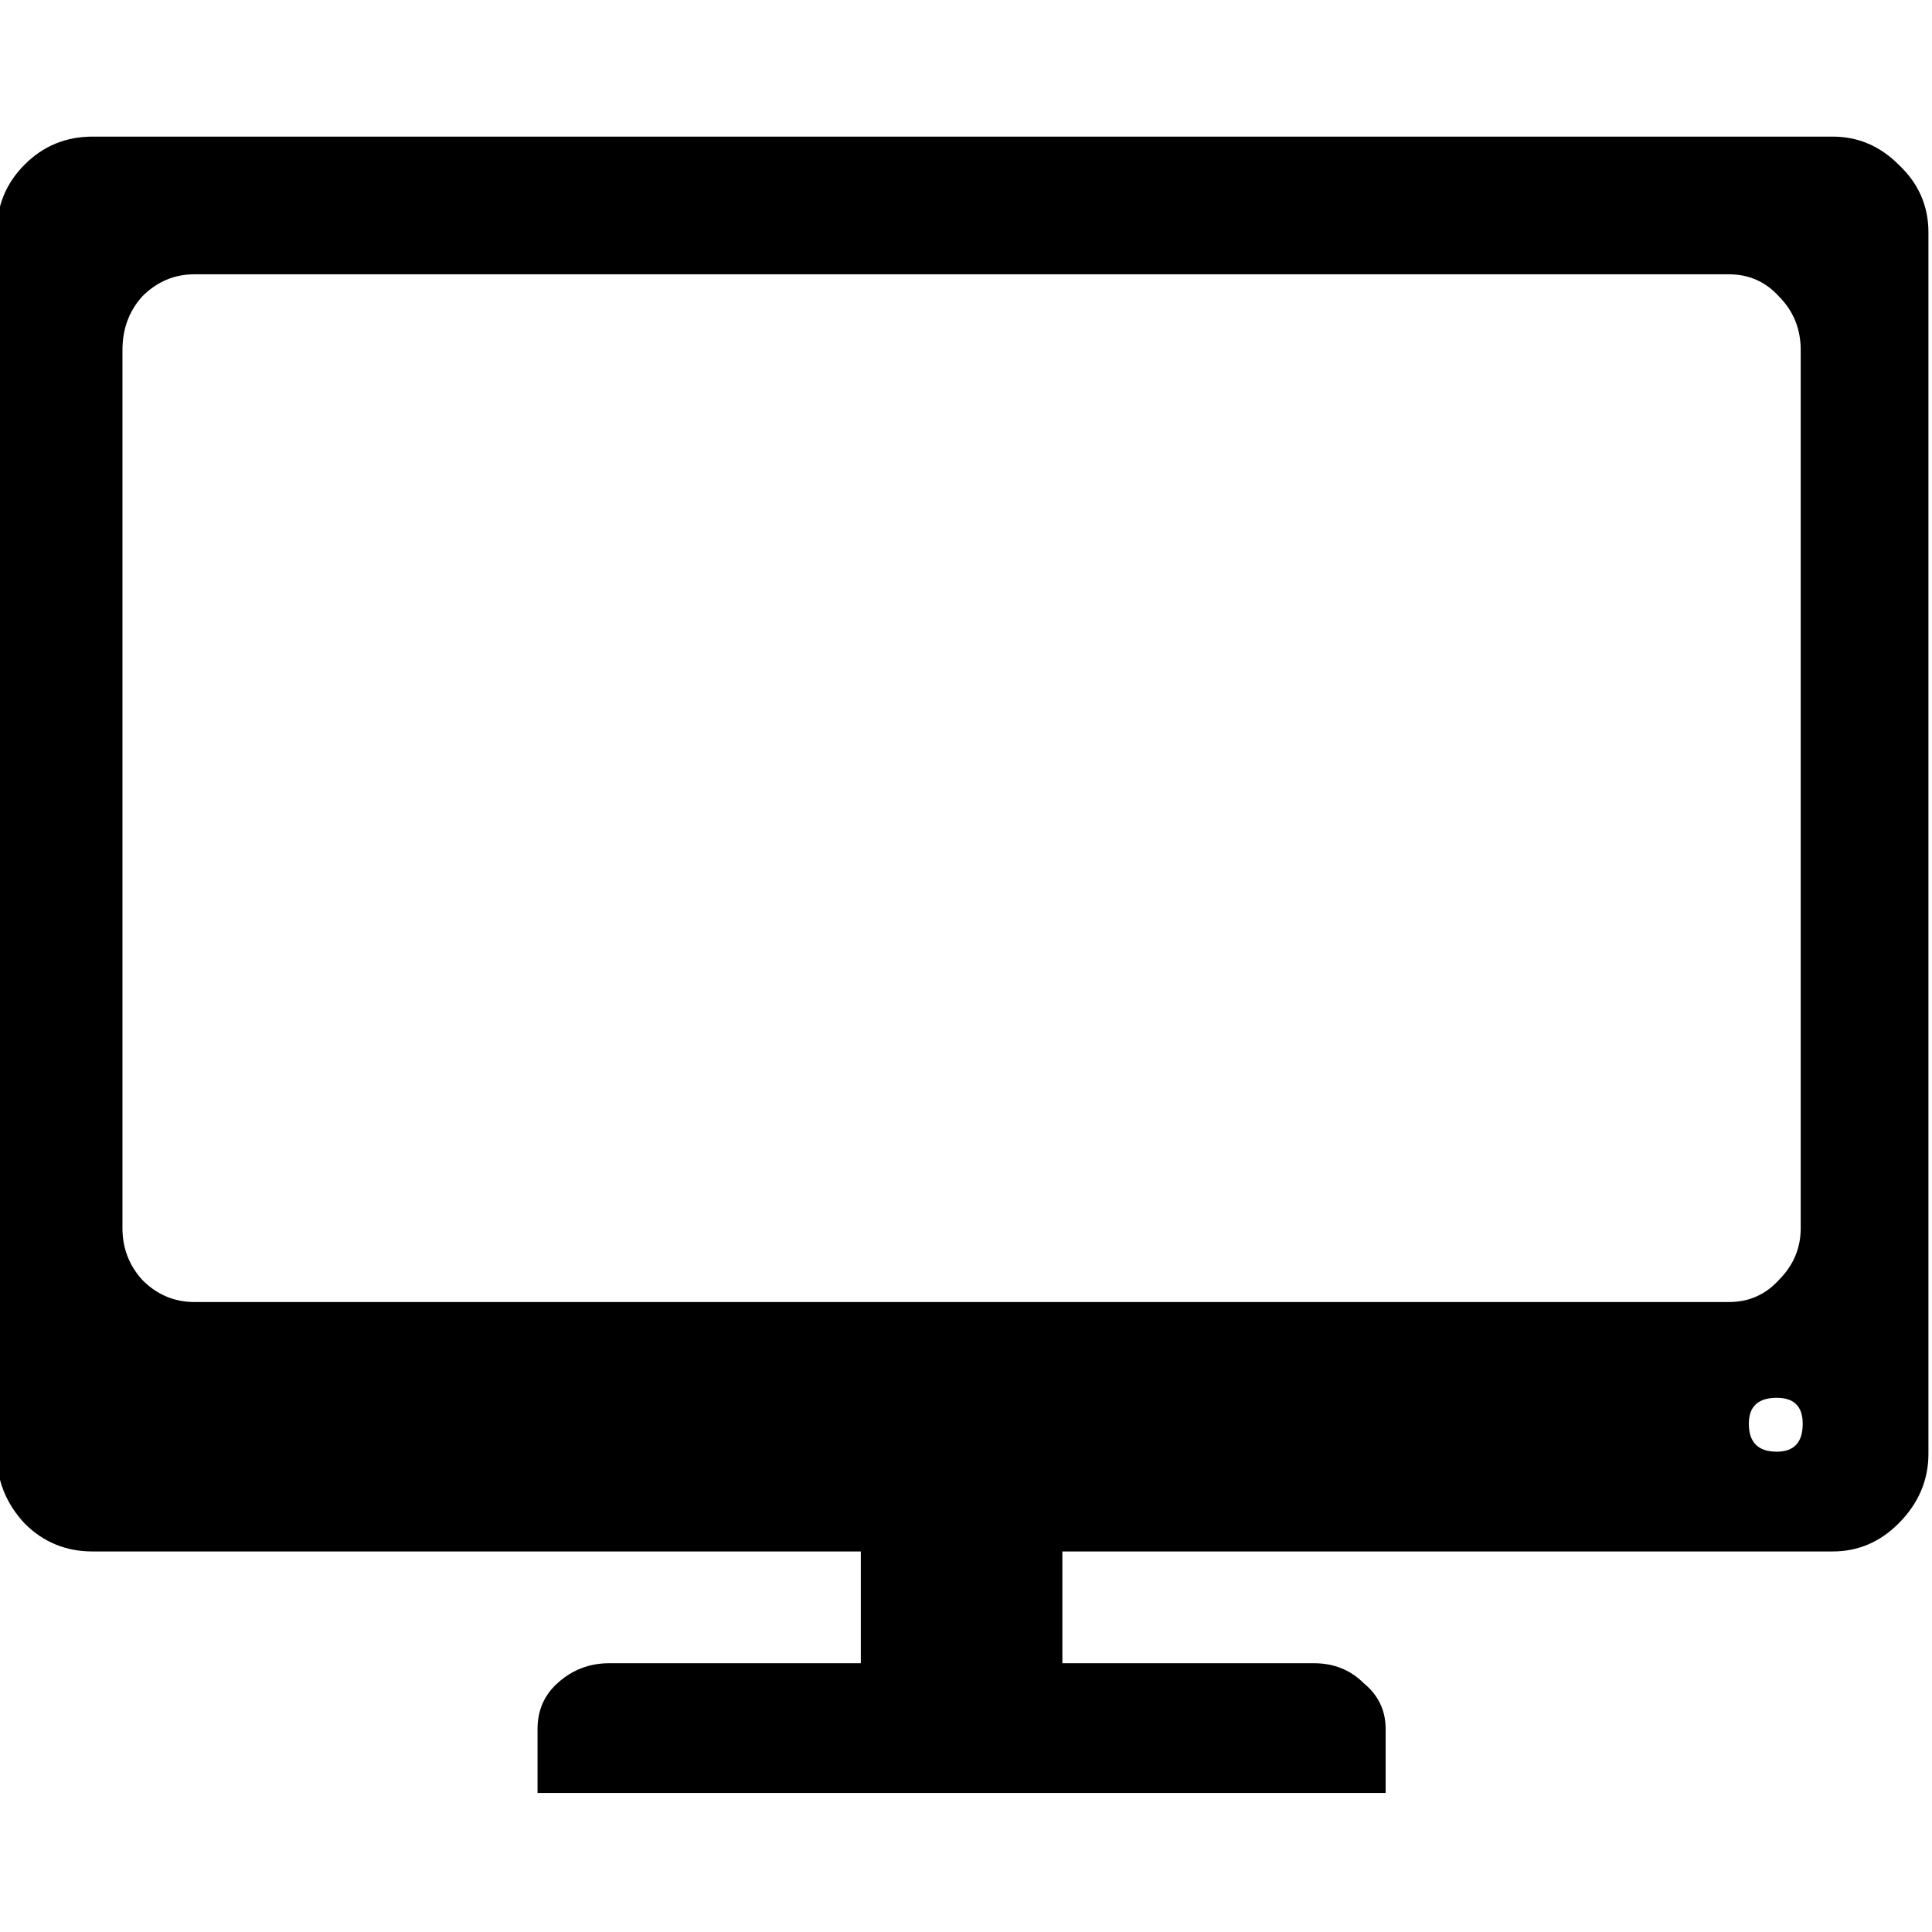 <?xml version="1.0" encoding="UTF-8" standalone="no"?>
<!-- Created with Inkscape (http://www.inkscape.org/) -->

<svg
   xmlns:dc="http://purl.org/dc/elements/1.1/"
   xmlns:cc="http://creativecommons.org/ns#"
   xmlns:rdf="http://www.w3.org/1999/02/22-rdf-syntax-ns#"
   xmlns:svg="http://www.w3.org/2000/svg"
   xmlns="http://www.w3.org/2000/svg"
   xmlns:sodipodi="http://sodipodi.sourceforge.net/DTD/sodipodi-0.dtd"
   xmlns:inkscape="http://www.inkscape.org/namespaces/inkscape"
   width="16.933mm"
   height="16.933mm"
   viewBox="0 0 16.933 16.933"
   version="1.1"
   id="svg8"
   sodipodi:docname="screen.svg"
   inkscape:version="0.92.2 2405546, 2018-03-11">
  <defs
     id="defs2" />
  <sodipodi:namedview
     id="base"
     pagecolor="#ffffff"
     bordercolor="#666666"
     borderopacity="1.0"
     inkscape:pageopacity="0.0"
     inkscape:pageshadow="2"
     inkscape:zoom="5.6"
     inkscape:cx="1.0356611"
     inkscape:cy="21.129805"
     inkscape:document-units="mm"
     inkscape:current-layer="layer1"
     showgrid="false"
     fit-margin-top="0"
     fit-margin-left="0"
     fit-margin-right="0"
     fit-margin-bottom="0"
     inkscape:window-width="1920"
     inkscape:window-height="1020"
     inkscape:window-x="0"
     inkscape:window-y="30"
     inkscape:window-maximized="1" />
  <g
     inkscape:label="Layer 1"
     inkscape:groupmode="layer"
     id="layer1"
     transform="translate(-107.877,-24.619)">
    <g
       aria-label="🖵"
       transform="matrix(1.749,0,0,1.749,-47.956,-29.473)"
       style="font-style:normal;font-variant:normal;font-weight:bold;font-stretch:normal;font-size:10px;line-height:125%;font-family:'Adobe Garamond Pro';-inkscape-font-specification:'Adobe Garamond Pro Bold';text-align:start;letter-spacing:0px;word-spacing:0px;writing-mode:lr-tb;text-anchor:start;fill:#000000;fill-opacity:1;stroke:none;stroke-width:0.572px;stroke-linecap:butt;stroke-linejoin:miter;stroke-opacity:1"
       id="flowRoot4747">
      <path
         d="m 91.792,39.912 v -0.32 q 0,-0.14 0.1,-0.23 0.11,-0.1 0.26,-0.1 h 1.26 v -0.56 h -3.85 q -0.2,0 -0.34,-0.14 -0.14,-0.15 -0.14,-0.35 v -6.12 q 0,-0.2 0.14,-0.34 0.14,-0.14 0.34,-0.14 h 8.72 q 0.19,0 0.33,0.14 0.15,0.14 0.15,0.34 v 6.12 q 0,0.2 -0.15,0.35 -0.14,0.14 -0.33,0.14 h -3.86 v 0.56 h 1.26 q 0.15,0 0.25,0.1 0.11,0.09 0.11,0.23 v 0.32 z m -1.72,-2.46 h 7.69 q 0.15,0 0.25,-0.11 0.11,-0.11 0.11,-0.26 v -4.4 q 0,-0.16 -0.11,-0.27 -0.1,-0.11 -0.25,-0.11 h -7.69 q -0.15,0 -0.26,0.11 -0.1,0.11 -0.1,0.27 v 4.4 q 0,0.15 0.1,0.26 0.11,0.11 0.26,0.11 z m 7.93,0.75 q 0.13,0 0.13,-0.14 0,-0.13 -0.13,-0.13 -0.14,0 -0.14,0.13 0,0.14 0.14,0.14 z"
         style="stroke-width:0.572px"
         id="path4851" />
    </g>
  </g>
</svg>
